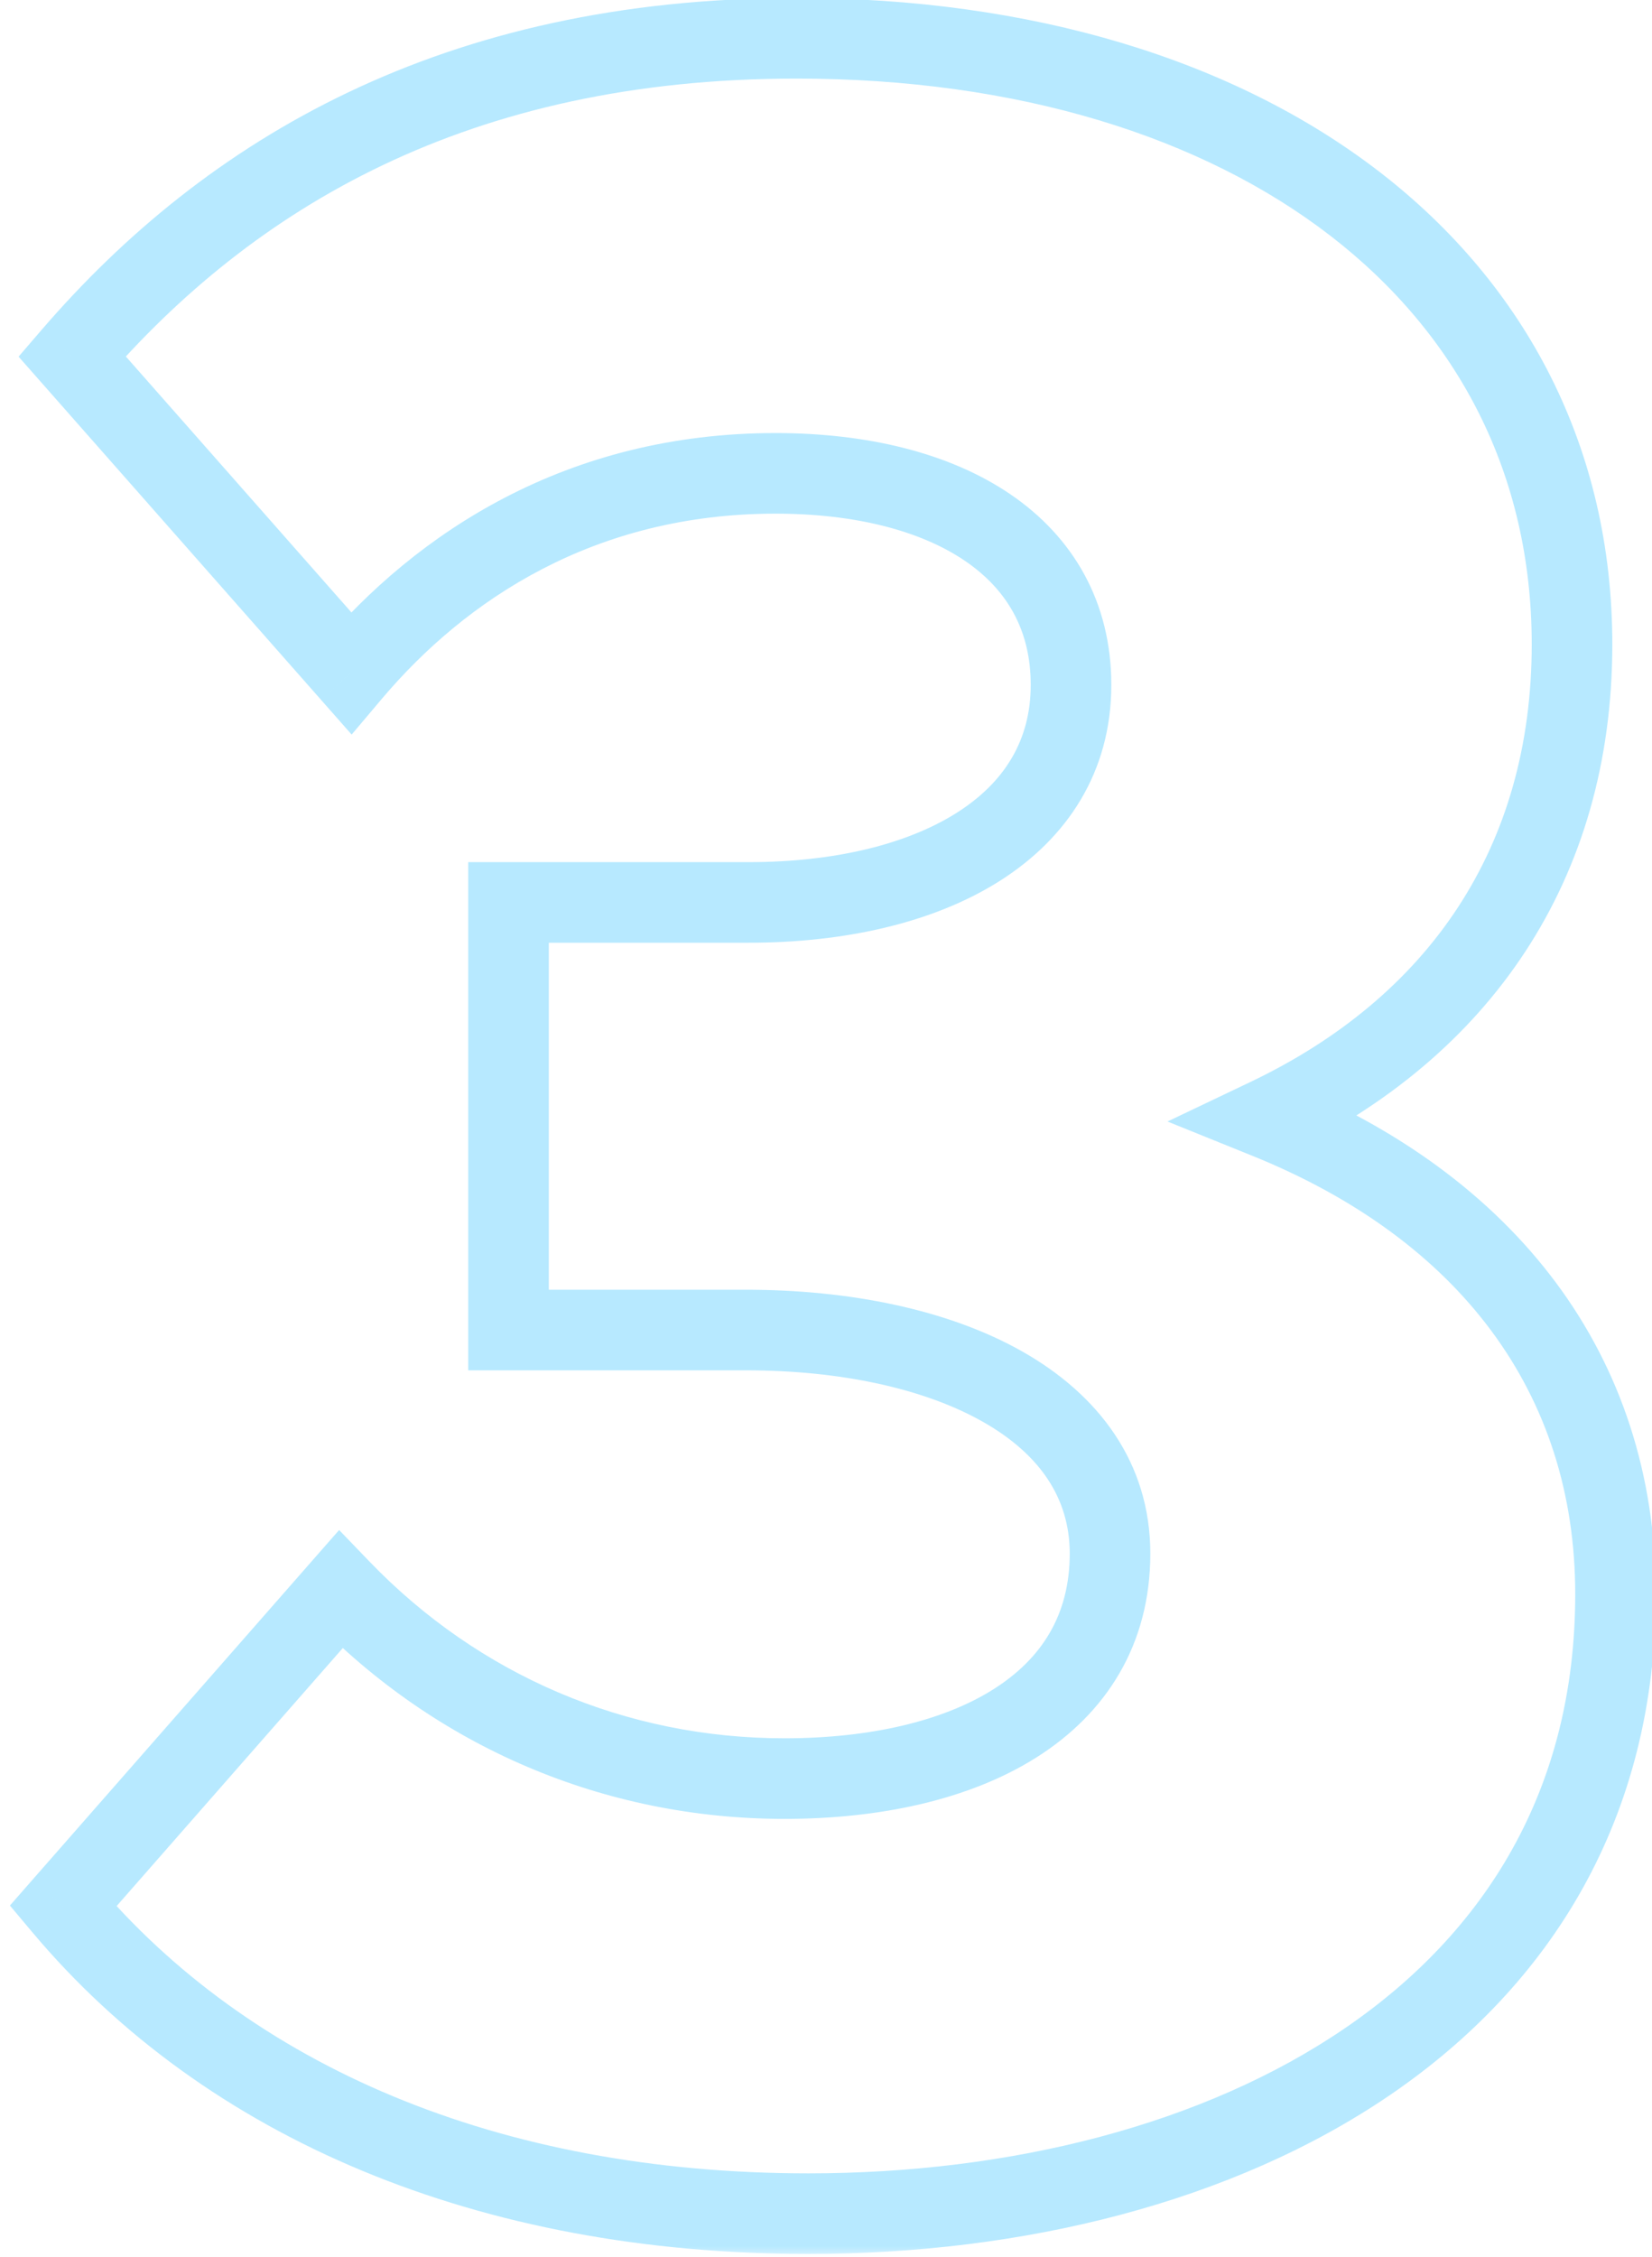 <svg width="82" height="112" viewBox="0 0 82 112" fill="none" xmlns="http://www.w3.org/2000/svg">
<g clip-path="url(#clip0_1_3)">
<g opacity="0.3">
<mask id="path-1-outside-1_1_3" maskUnits="userSpaceOnUse" x="0" y="-1" width="83" height="113" fill="black">
<rect fill="white" y="-1" width="83" height="113"/>
<path d="M39.536 1.9C62.171 1.9 78.03 13.813 78.03 31.98C78.03 42.851 72.446 50.967 62.916 55.508C73.786 59.901 80.189 68.166 80.189 79.111C80.189 99.959 60.756 109.861 40.132 109.861C24.273 109.861 11.317 104.352 3.127 94.598L16.902 78.888C22.709 84.919 30.527 88.269 38.941 88.269C47.875 88.269 55.098 84.695 55.098 77.101C55.098 69.804 46.907 66.007 37.005 66.007H25.241V44.787H37.154C46.163 44.787 53.162 41.064 53.162 33.99C53.162 27.141 46.982 23.492 38.494 23.492C28.815 23.492 21.89 28.108 17.423 33.395L3.574 17.685C11.392 8.601 22.635 1.9 39.536 1.9Z"/>
</mask>
<path d="M62.916 55.508L62.055 53.703L57.95 55.659L62.166 57.363L62.916 55.508ZM3.127 94.598L1.623 93.279L0.492 94.57L1.596 95.884L3.127 94.598ZM16.902 78.888L18.342 77.5L16.833 75.933L15.398 77.569L16.902 78.888ZM25.241 66.007H23.241V68.007H25.241V66.007ZM25.241 44.787V42.787H23.241V44.787H25.241ZM17.423 33.395L15.922 34.717L17.455 36.456L18.95 34.686L17.423 33.395ZM3.574 17.685L2.058 16.38L0.922 17.7L2.074 19.007L3.574 17.685ZM39.536 3.9C50.523 3.9 59.684 6.792 66.048 11.71C72.372 16.595 76.03 23.54 76.03 31.98H80.03C80.03 22.253 75.759 14.158 68.494 8.545C61.271 2.964 51.185 -0.1 39.536 -0.1V3.9ZM76.03 31.98C76.03 42.029 70.936 49.471 62.055 53.703L63.776 57.314C73.956 52.462 80.03 43.672 80.03 31.98H76.03ZM62.166 57.363C72.421 61.507 78.189 69.123 78.189 79.111H82.189C82.189 67.209 75.151 58.296 63.665 53.654L62.166 57.363ZM78.189 79.111C78.189 88.811 73.712 95.907 66.766 100.653C59.749 105.448 50.161 107.861 40.132 107.861V111.861C50.727 111.861 61.168 109.323 69.023 103.955C76.951 98.538 82.189 90.258 82.189 79.111H78.189ZM40.132 107.861C24.734 107.861 12.393 102.522 4.659 93.312L1.596 95.884C10.242 106.181 23.811 111.861 40.132 111.861V107.861ZM4.631 95.916L18.405 80.206L15.398 77.569L1.623 93.279L4.631 95.916ZM15.461 80.275C21.644 86.695 29.981 90.269 38.941 90.269V86.269C31.073 86.269 23.775 83.142 18.342 77.5L15.461 80.275ZM38.941 90.269C43.632 90.269 48.086 89.337 51.436 87.225C54.879 85.054 57.098 81.653 57.098 77.101H53.098C53.098 80.142 51.705 82.326 49.303 83.841C46.809 85.414 43.184 86.269 38.941 86.269V90.269ZM57.098 77.101C57.098 72.554 54.491 69.196 50.751 67.077C47.069 64.991 42.172 64.007 37.005 64.007V68.007C41.74 68.007 45.89 68.921 48.779 70.558C51.609 72.161 53.098 74.351 53.098 77.101H57.098ZM37.005 64.007H25.241V68.007H37.005V64.007ZM27.241 66.007V44.787H23.241V66.007H27.241ZM25.241 46.787H37.154V42.787H25.241V46.787ZM37.154 46.787C41.895 46.787 46.307 45.813 49.603 43.733C52.977 41.604 55.162 38.306 55.162 33.99H51.162C51.162 36.748 49.847 38.849 47.469 40.35C45.014 41.899 41.421 42.787 37.154 42.787V46.787ZM55.162 33.99C55.162 29.867 53.258 26.638 50.134 24.518C47.09 22.453 42.987 21.492 38.494 21.492V25.492C42.488 25.492 45.719 26.356 47.888 27.828C49.976 29.244 51.162 31.264 51.162 33.99H55.162ZM38.494 21.492C28.103 21.492 20.655 26.471 15.895 32.104L18.95 34.686C23.125 29.746 29.526 25.492 38.494 25.492V21.492ZM18.923 32.072L5.074 16.362L2.074 19.007L15.922 34.717L18.923 32.072ZM5.09 18.989C12.556 10.314 23.259 3.9 39.536 3.9V-0.1C22.011 -0.1 10.228 6.888 2.058 16.38L5.09 18.989Z" fill="#0DB6FF" mask="url(#path-1-outside-1_1_3)"/>
</g>
</g>
<defs>
<clipPath id="clip0_1_3">
<rect width="82" height="112" fill="white"/>
</clipPath>
</defs>
</svg>
